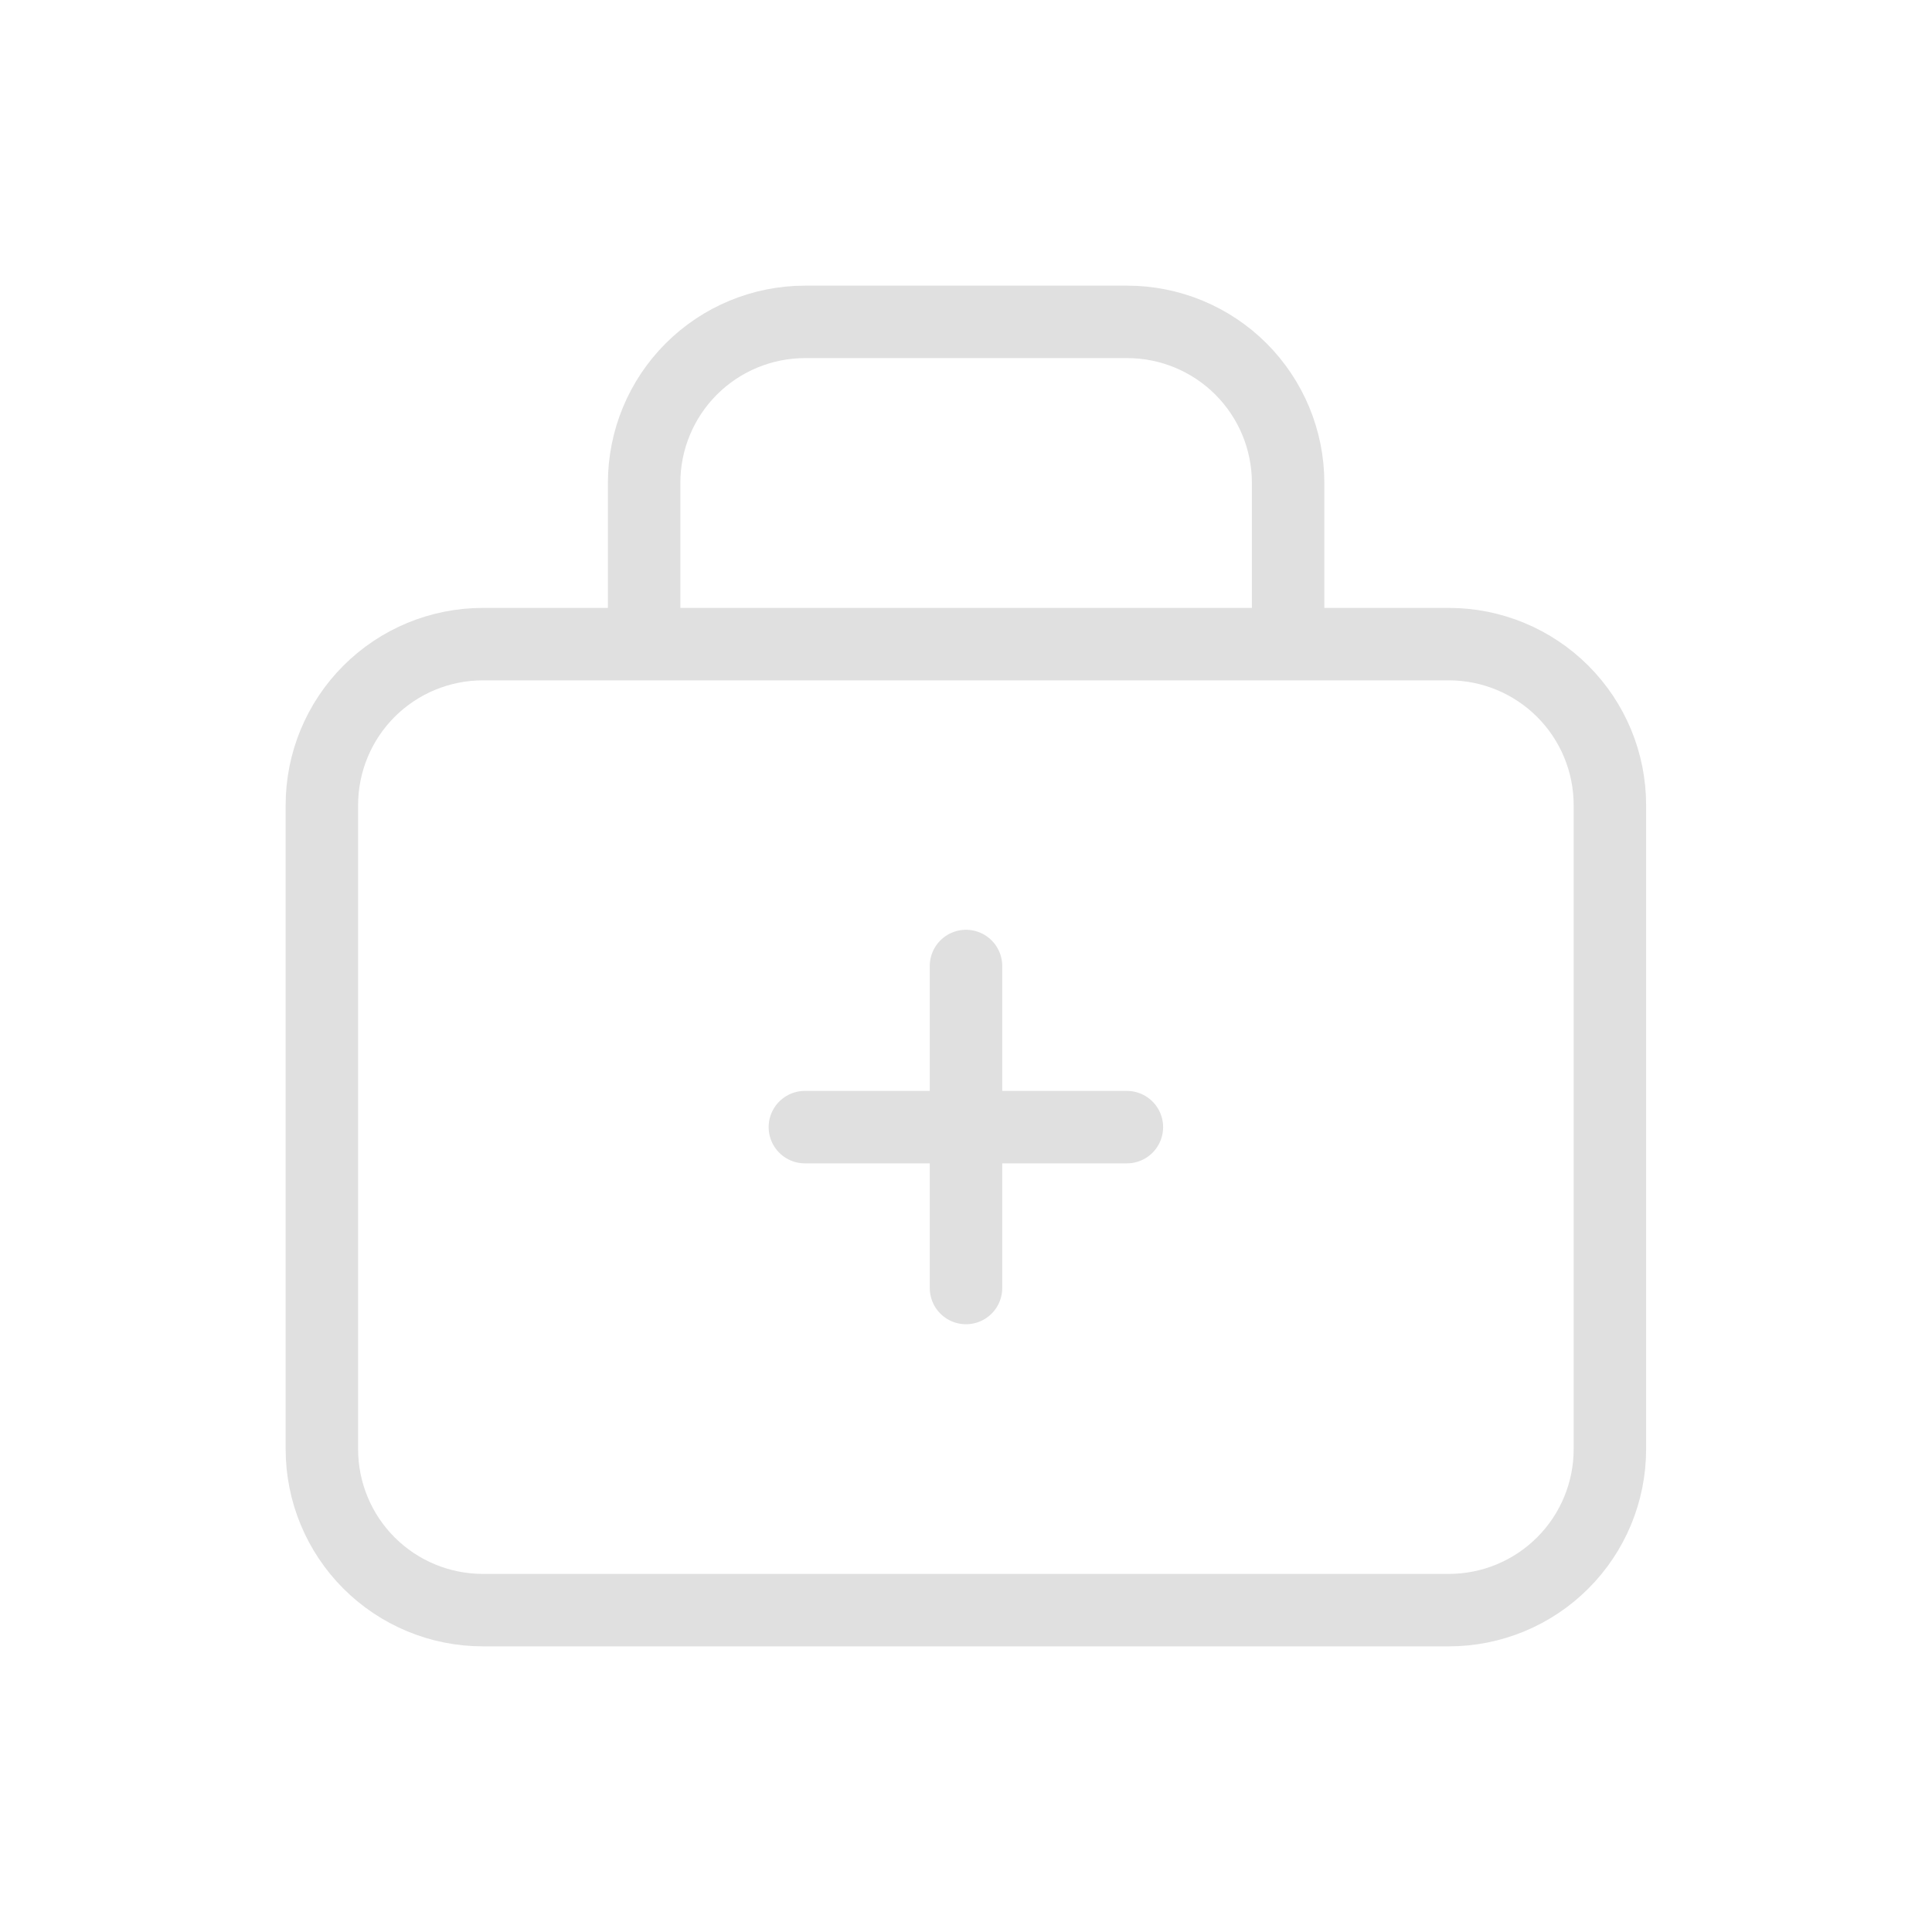 <svg width="40" height="40" viewBox="0 0 40 40" fill="none" xmlns="http://www.w3.org/2000/svg">
<g clip-path="url(#clip0_16205_39013)">
<path d="M13.336 13.331V9.997C13.336 9.113 13.687 8.265 14.312 7.64C14.937 7.015 15.785 6.664 16.669 6.664H23.336C24.22 6.664 25.068 7.015 25.693 7.64C26.318 8.265 26.669 9.113 26.669 9.997V13.331" stroke="#E0E0E0" stroke-width="1.5" stroke-linecap="round" stroke-linejoin="round"/>
<path d="M6.664 16.669C6.664 15.785 7.015 14.937 7.64 14.312C8.265 13.687 9.113 13.336 9.997 13.336H29.997C30.881 13.336 31.729 13.687 32.354 14.312C32.98 14.937 33.331 15.785 33.331 16.669V30.003C33.331 30.887 32.98 31.735 32.354 32.36C31.729 32.985 30.881 33.336 29.997 33.336H9.997C9.113 33.336 8.265 32.985 7.64 32.36C7.015 31.735 6.664 30.887 6.664 30.003V16.669Z" stroke="#E0E0E0" stroke-width="1.5"/>
<path d="M16.664 23.336H23.331" stroke="#E0E0E0" stroke-width="1.5" stroke-linecap="round" stroke-linejoin="round"/>
<path d="M20 20V26.667" stroke="#E0E0E0" stroke-width="1.5" stroke-linecap="round" stroke-linejoin="round"/>
</g>
<defs>
<clipPath id="clip0_16205_39013">
<rect width="40" height="40" fill="white"/>
</clipPath>
</defs>
</svg>
